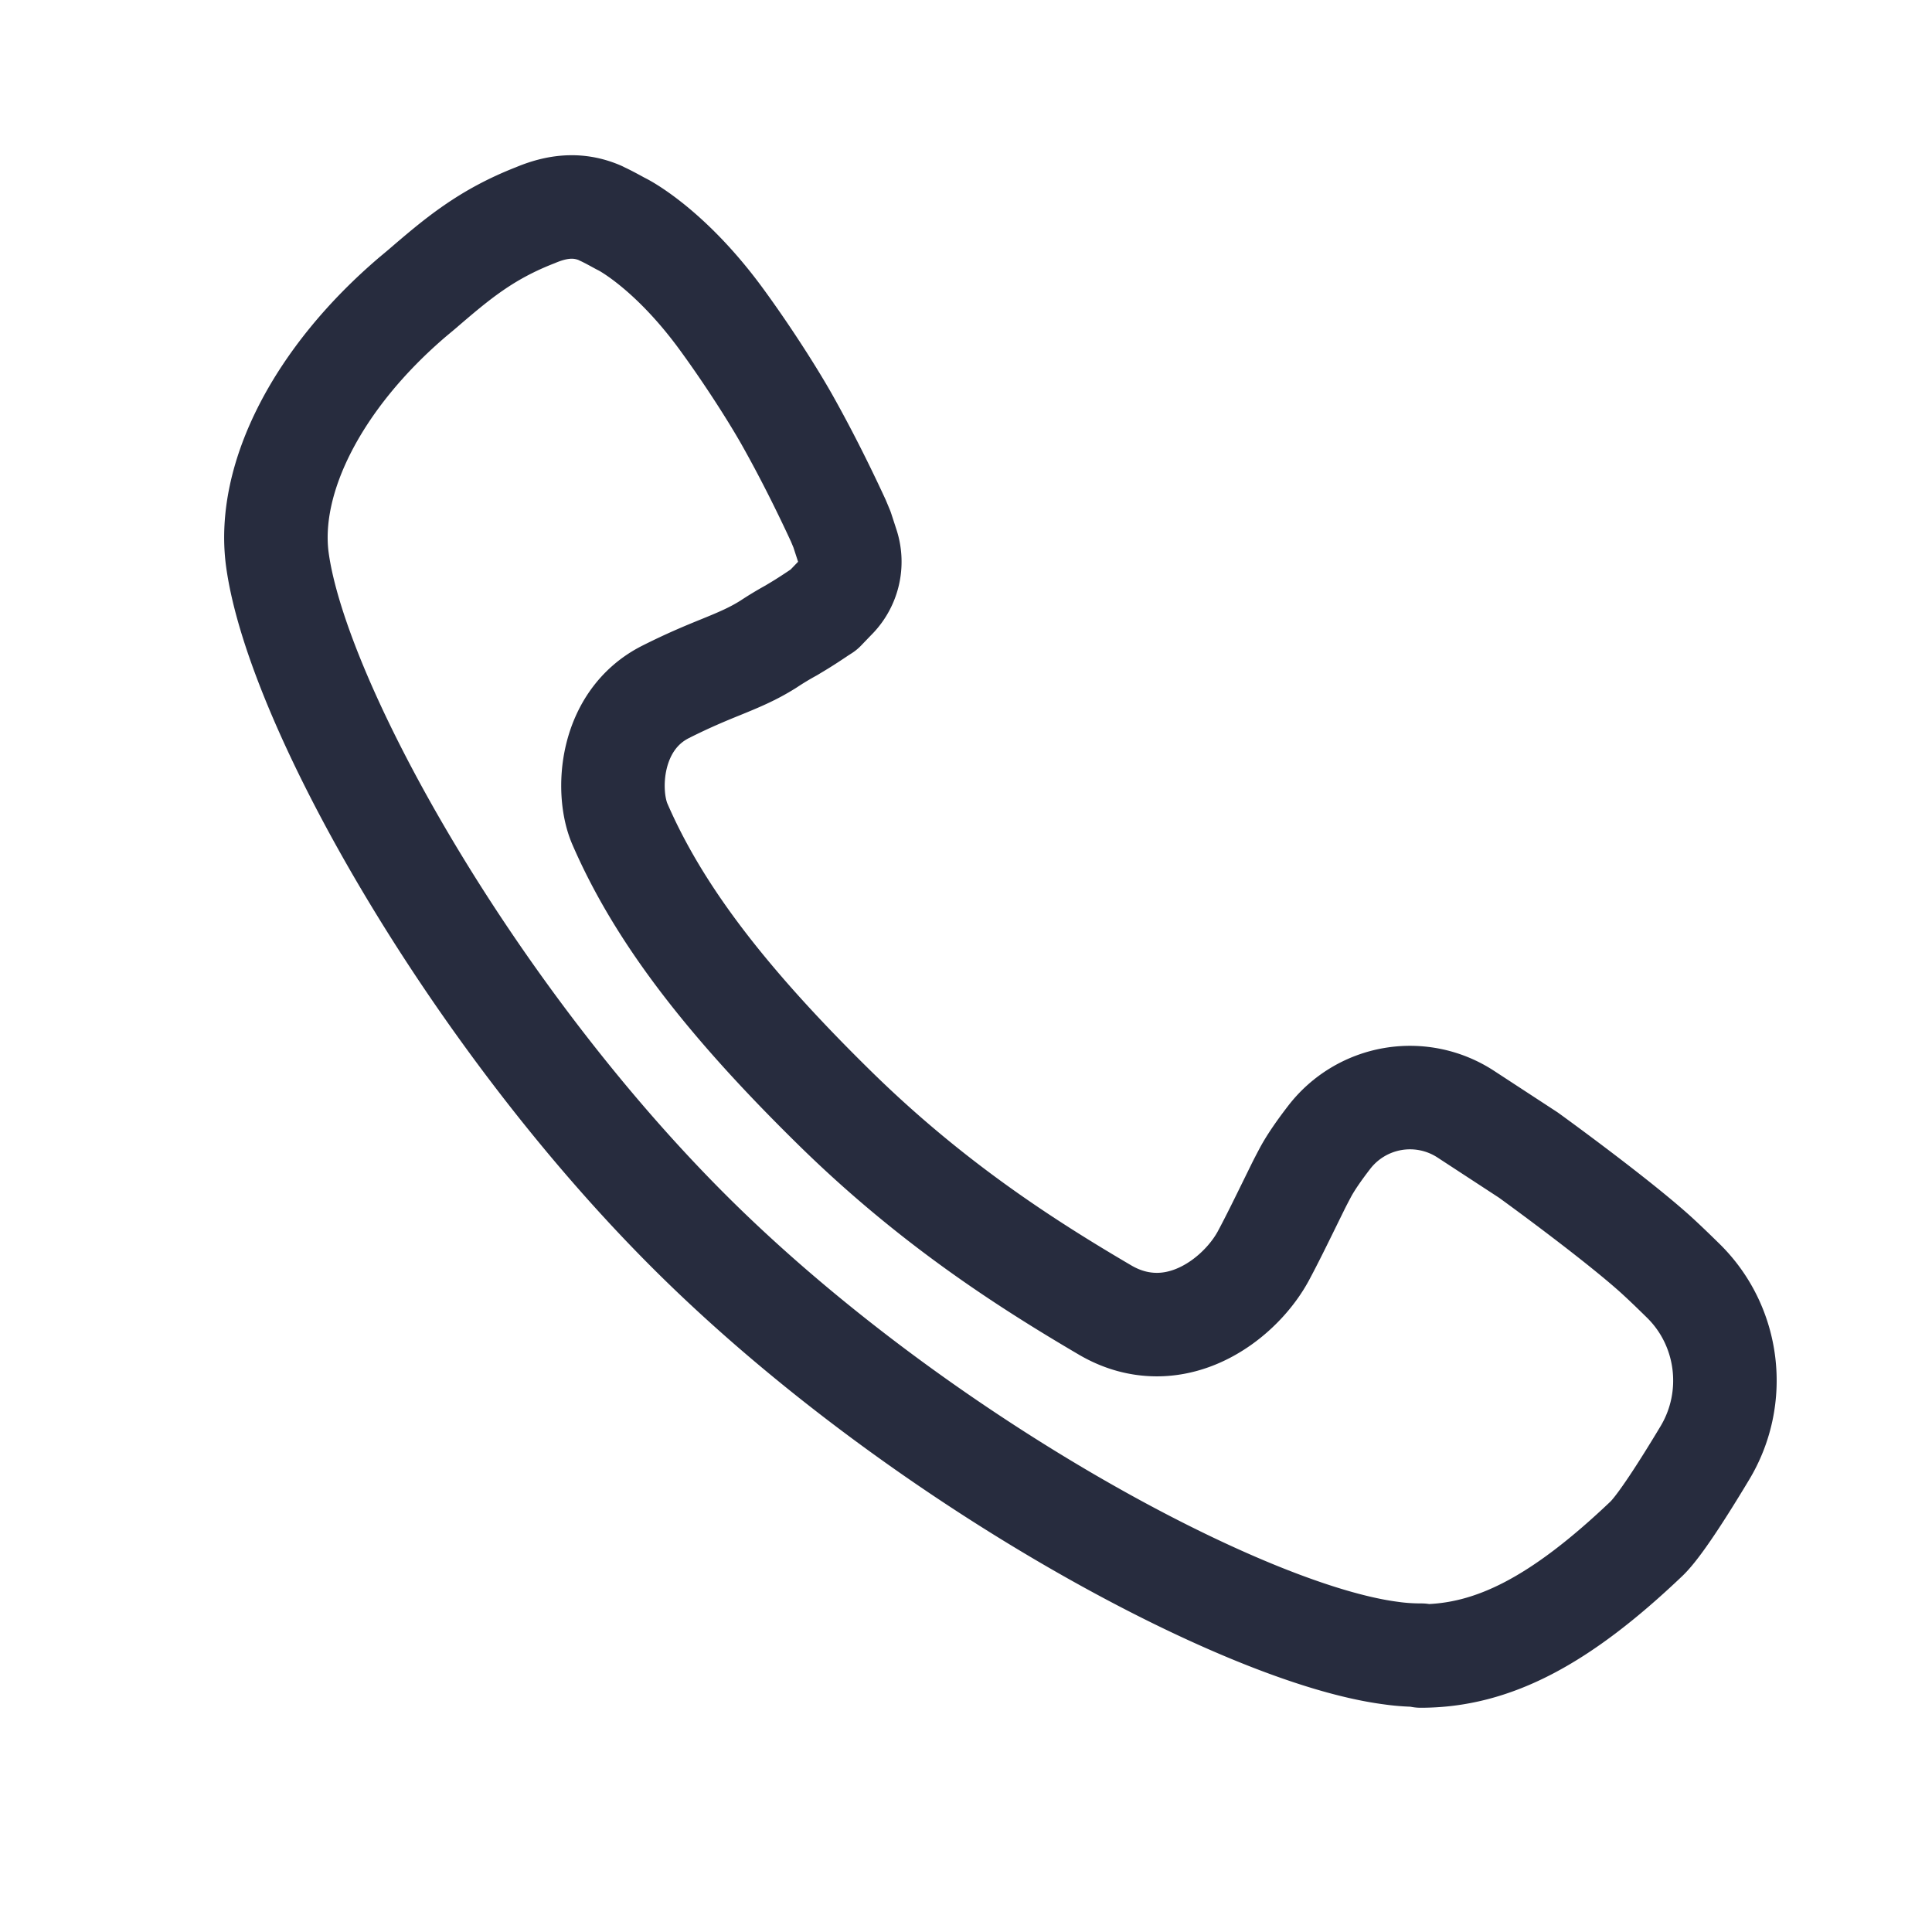 <svg width="28" height="28" fill="none" xmlns="http://www.w3.org/2000/svg"><path d="M20.598 23.988c-.145 0-.294-.009-.438-.03-2.148-.278-6.804-2.804-10.044-5.984C6.883 14.8 4.31 10.227 4.02 8.111c-.16-1.183.592-2.642 1.965-3.812l.128-.107c.514-.442.927-.793 1.648-1.074.36-.152.656-.152.936-.032l.027.014c.072.032.189.096.26.135l.041.021c.023.012.698.363 1.441 1.385.324.444.69 1.003.932 1.428.257.456.509.952.752 1.478l.053.127.073.224a.753.753 0 0 1-.188.783l-.149.155-.062.04c-.218.147-.307.198-.385.245l-.023.014a4.64 4.64 0 0 0-.333.201c-.23.145-.438.23-.7.337-.23.093-.475.196-.787.353-.82.412-.867 1.452-.665 1.917.553 1.275 1.51 2.54 3.107 4.109 1.404 1.38 2.774 2.259 3.93 2.937.237.138.487.208.746.208.688 0 1.28-.514 1.54-.991.133-.248.257-.503.378-.749l.115-.234c.041-.084.083-.163.12-.233.078-.145.2-.32.337-.498a1.478 1.478 0 0 1 1.99-.342l.903.59c.29.21 1.24.909 1.776 1.379.115.1.283.26.466.44.67.654.801 1.695.314 2.502-.323.538-.663 1.066-.844 1.239-1.25 1.19-2.228 1.7-3.272 1.7l.007-.012z" stroke="#272C3E" stroke-width="1.5" stroke-linecap="round" stroke-linejoin="round"/></svg>